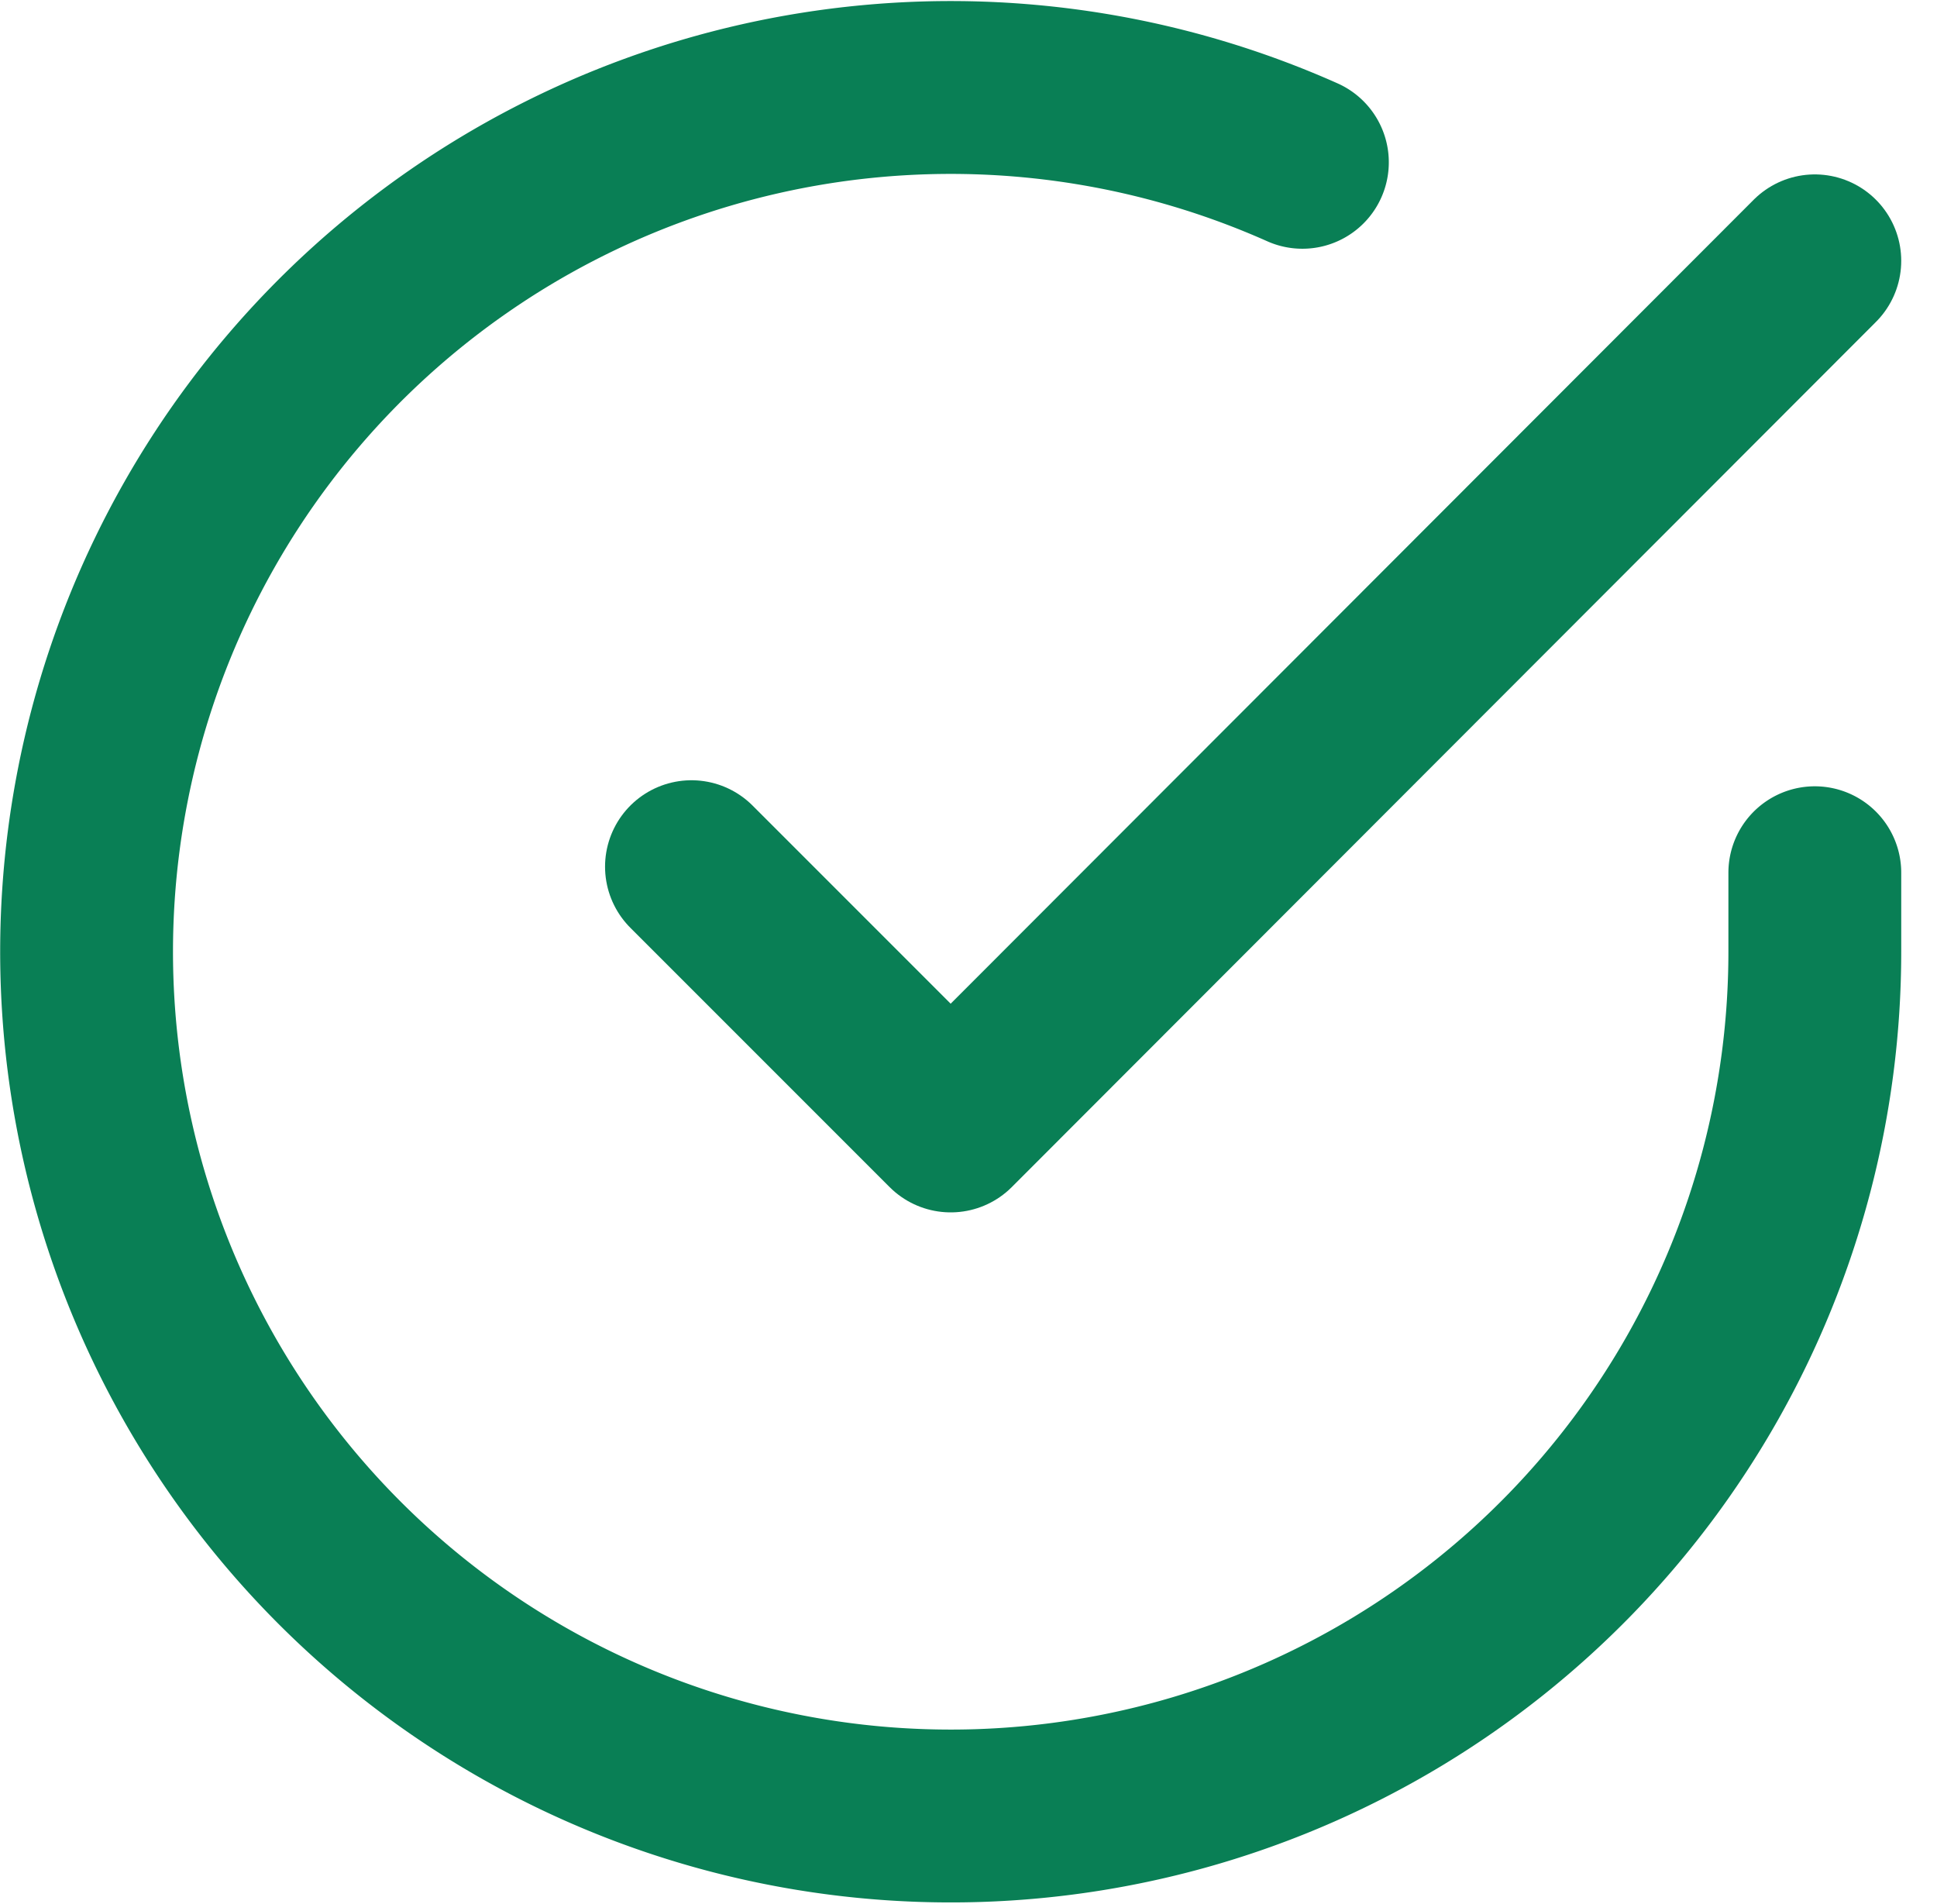 <svg xmlns="http://www.w3.org/2000/svg" width="44.832" height="44.054" viewBox="0 0 44.832 44.054"><g id="Icon" transform="translate(2.004 2.025)"><rect id="Area" width="40" height="40" transform="translate(0 0.001)" fill="#fcfcfc" opacity="0"></rect><g id="Icon-2" data-name="Icon" transform="translate(0 -0.001)"><path id="_222d2f0d-2229-4bf6-a168-2fb77e386a02" data-name="222d2f0d-2229-4bf6-a168-2fb77e386a02" d="M42,20.166v1.84A20,20,0,1,1,30.14,3.726" transform="translate(-2 -1.994)" fill="none" stroke="#097f55" stroke-linecap="round" stroke-linejoin="round" stroke-width="4"></path><path id="_51988fa2-7162-44e2-9b72-5975aea9049a" data-name="51988fa2-7162-44e2-9b72-5975aea9049a" d="M35,4,15,24.02l-6-6" transform="translate(5 0.012)" fill="none" stroke="#097f55" stroke-linecap="round" stroke-linejoin="round" stroke-width="4"></path></g></g></svg>